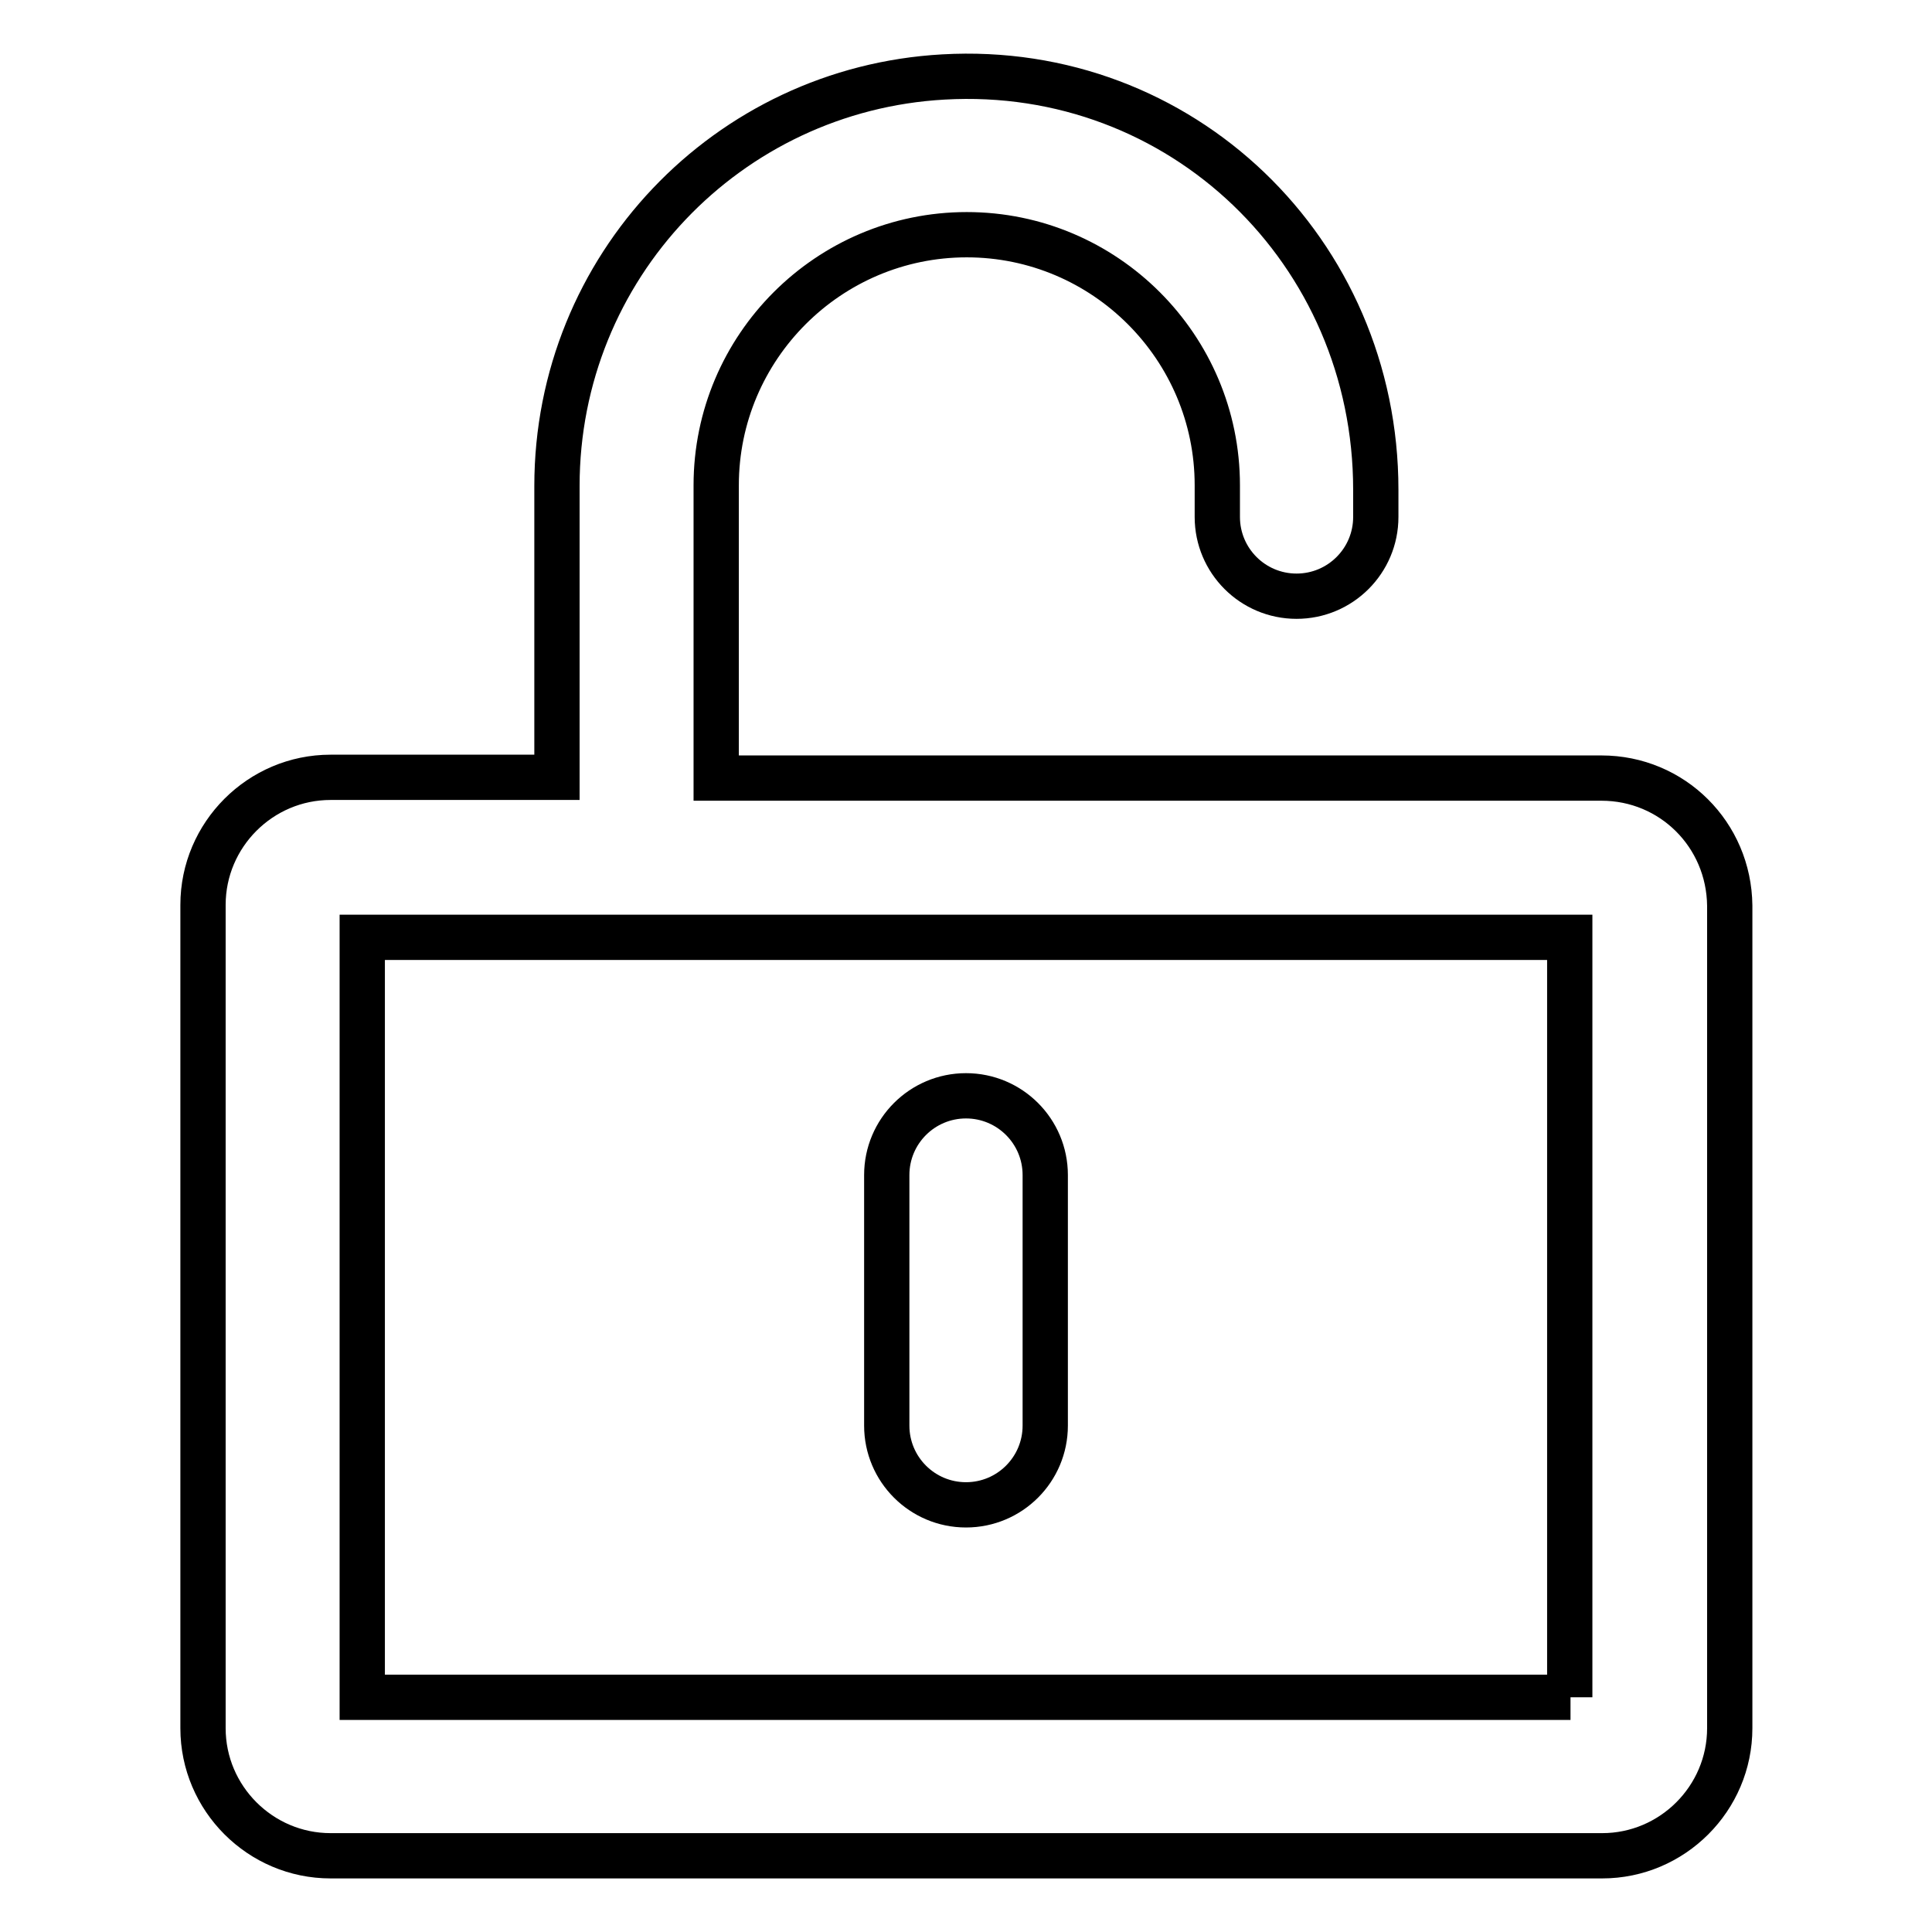 <?xml version="1.0" encoding="utf-8"?>
<!-- Svg Vector Icons : http://www.onlinewebfonts.com/icon -->
<!DOCTYPE svg PUBLIC "-//W3C//DTD SVG 1.1//EN" "http://www.w3.org/Graphics/SVG/1.1/DTD/svg11.dtd">
<svg version="1.1" xmlns="http://www.w3.org/2000/svg" xmlns:xlink="http://www.w3.org/1999/xlink" x="0px" y="0px" viewBox="0 0 256 256" enable-background="new 0 0 256 256" xml:space="preserve">
<g> <path stroke-width="6" fill-opacity="0" stroke="#000000"  d="M128,145.2c-5.8,0-10.5,4.7-10.5,10.5v33.2c0,5.8,4.7,10.5,10.5,10.5c5.8,0,10.5-4.7,10.5-10.5v-33.2 C138.5,149.9,133.8,145.2,128,145.2z"/> <path stroke-width="6" fill-opacity="0" stroke="#000000"  d="M212.2,103.1H94.9c0,0,0,0,0,0V64.6v-0.3c0-18.3,14.9-33.2,33.2-33.2c18.3,0,33.2,14.9,33.2,33.2v4.2 c0,5.8,4.7,10.5,10.5,10.5c5.8,0,10.5-4.7,10.5-10.5v-3.6c0-31.6-25.8-56.5-57.3-54.7c-28.6,1.6-51.2,25.2-51.2,54.2V103 c0,0,0,0,0,0l0,0H43.8c-9.3,0-16.9,7.6-16.9,16.9c0,0,0,0,0,0v109.1c0,9.3,7.6,16.9,16.9,16.9c0,0,0,0,0,0h168.5 c9.3,0,16.9-7.6,16.9-16.9c0,0,0,0,0,0V120C229.1,110.6,221.6,103.1,212.2,103.1L212.2,103.1z M208.1,224.9 C208.1,224.9,208.1,224.9,208.1,224.9l-160.1,0c0,0,0,0,0,0V124.2c0,0,0,0,0,0H208c0,0,0,0,0,0l0,0V224.9z"/></g>
</svg>